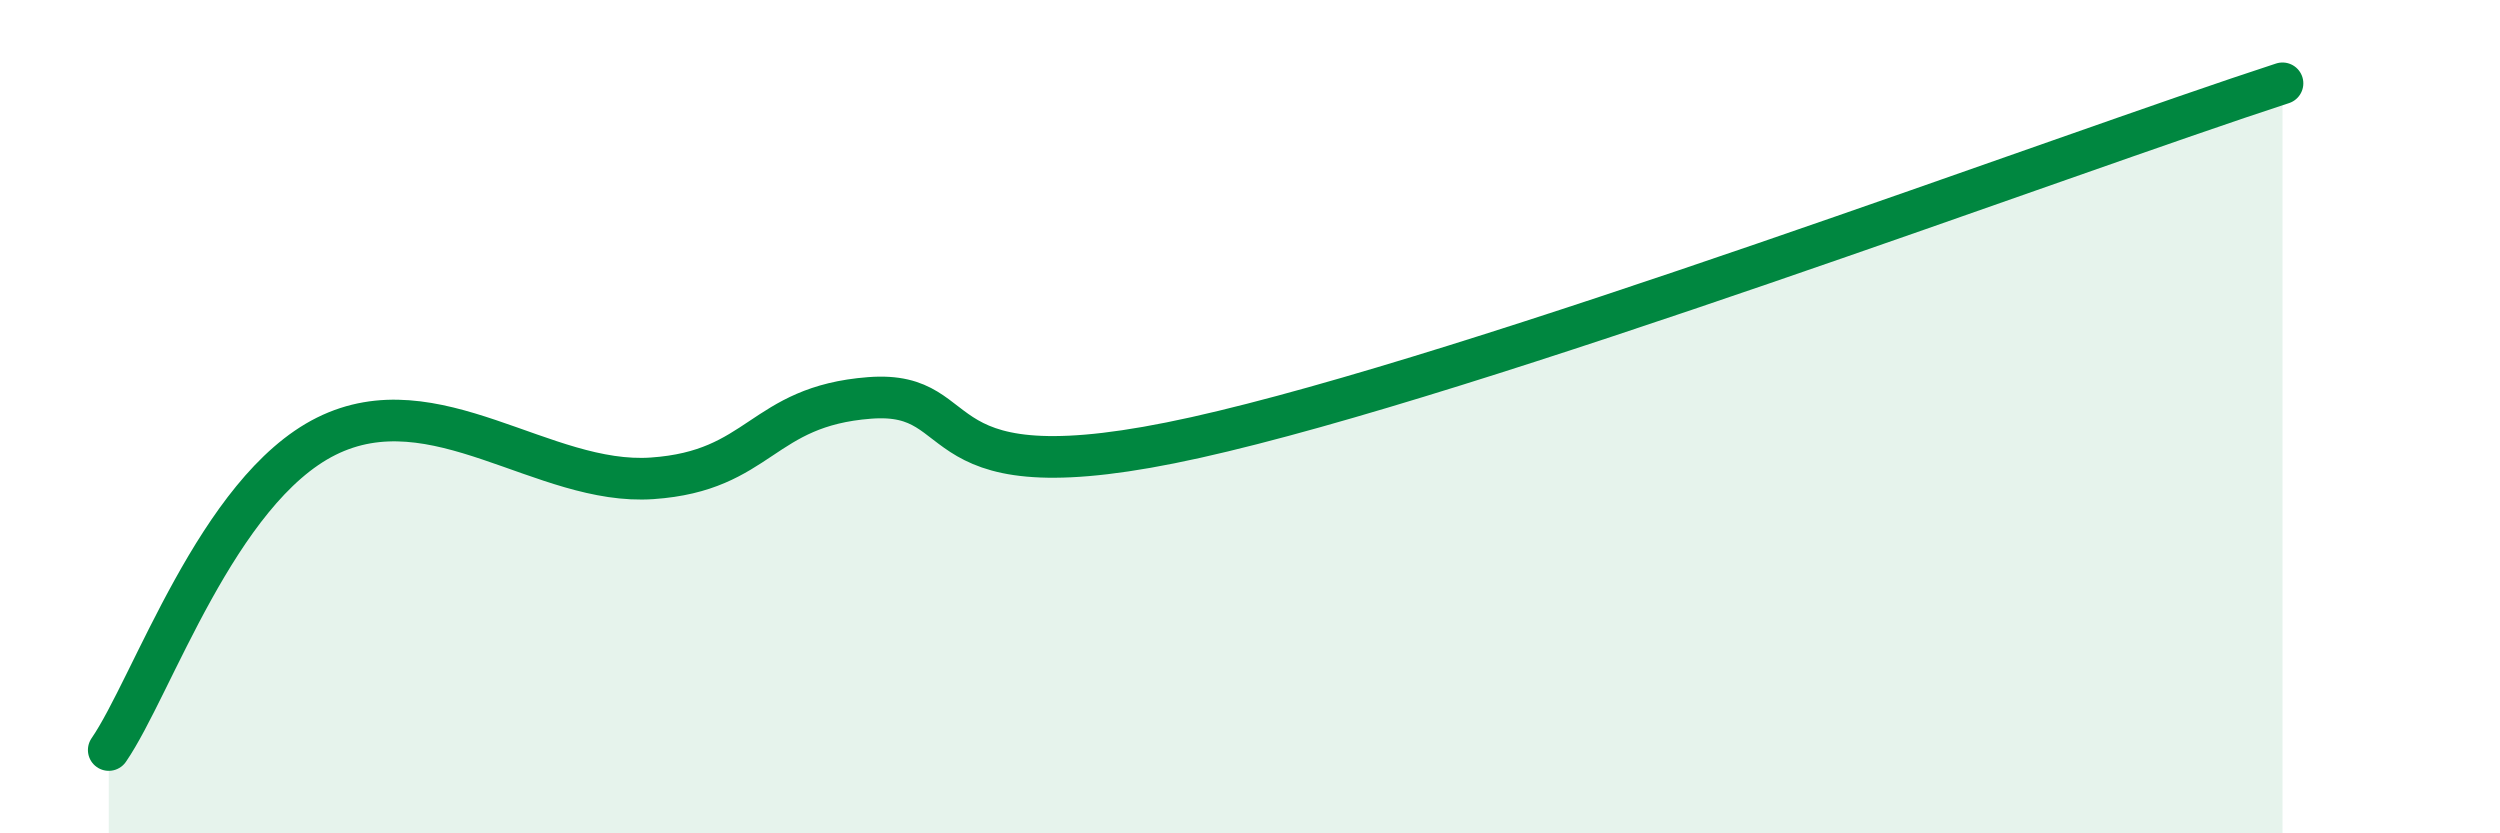
    <svg width="60" height="20" viewBox="0 0 60 20" xmlns="http://www.w3.org/2000/svg">
      <path
        d="M 2.61,18 C 3.65,16.49 5.22,11.77 7.83,10.47 C 10.44,9.17 13.04,11.66 15.65,11.48 C 18.26,11.3 18.26,9.75 20.87,9.55 C 23.48,9.35 21.92,12.01 28.7,10.5 C 35.48,8.99 49.56,3.7 54.78,2L54.78 20L2.61 20Z"
        fill="#008740"
        opacity="0.1"
        stroke-linecap="round"
        stroke-linejoin="round"
      />
      <path
        d="M 2.61,18 C 3.65,16.49 5.22,11.77 7.83,10.47 C 10.44,9.17 13.04,11.66 15.65,11.48 C 18.26,11.3 18.26,9.75 20.87,9.55 C 23.48,9.35 21.92,12.01 28.7,10.5 C 35.48,8.99 49.56,3.7 54.78,2"
        stroke="#008740"
        stroke-width="1"
        fill="none"
        stroke-linecap="round"
        stroke-linejoin="round"
      />
    </svg>
  